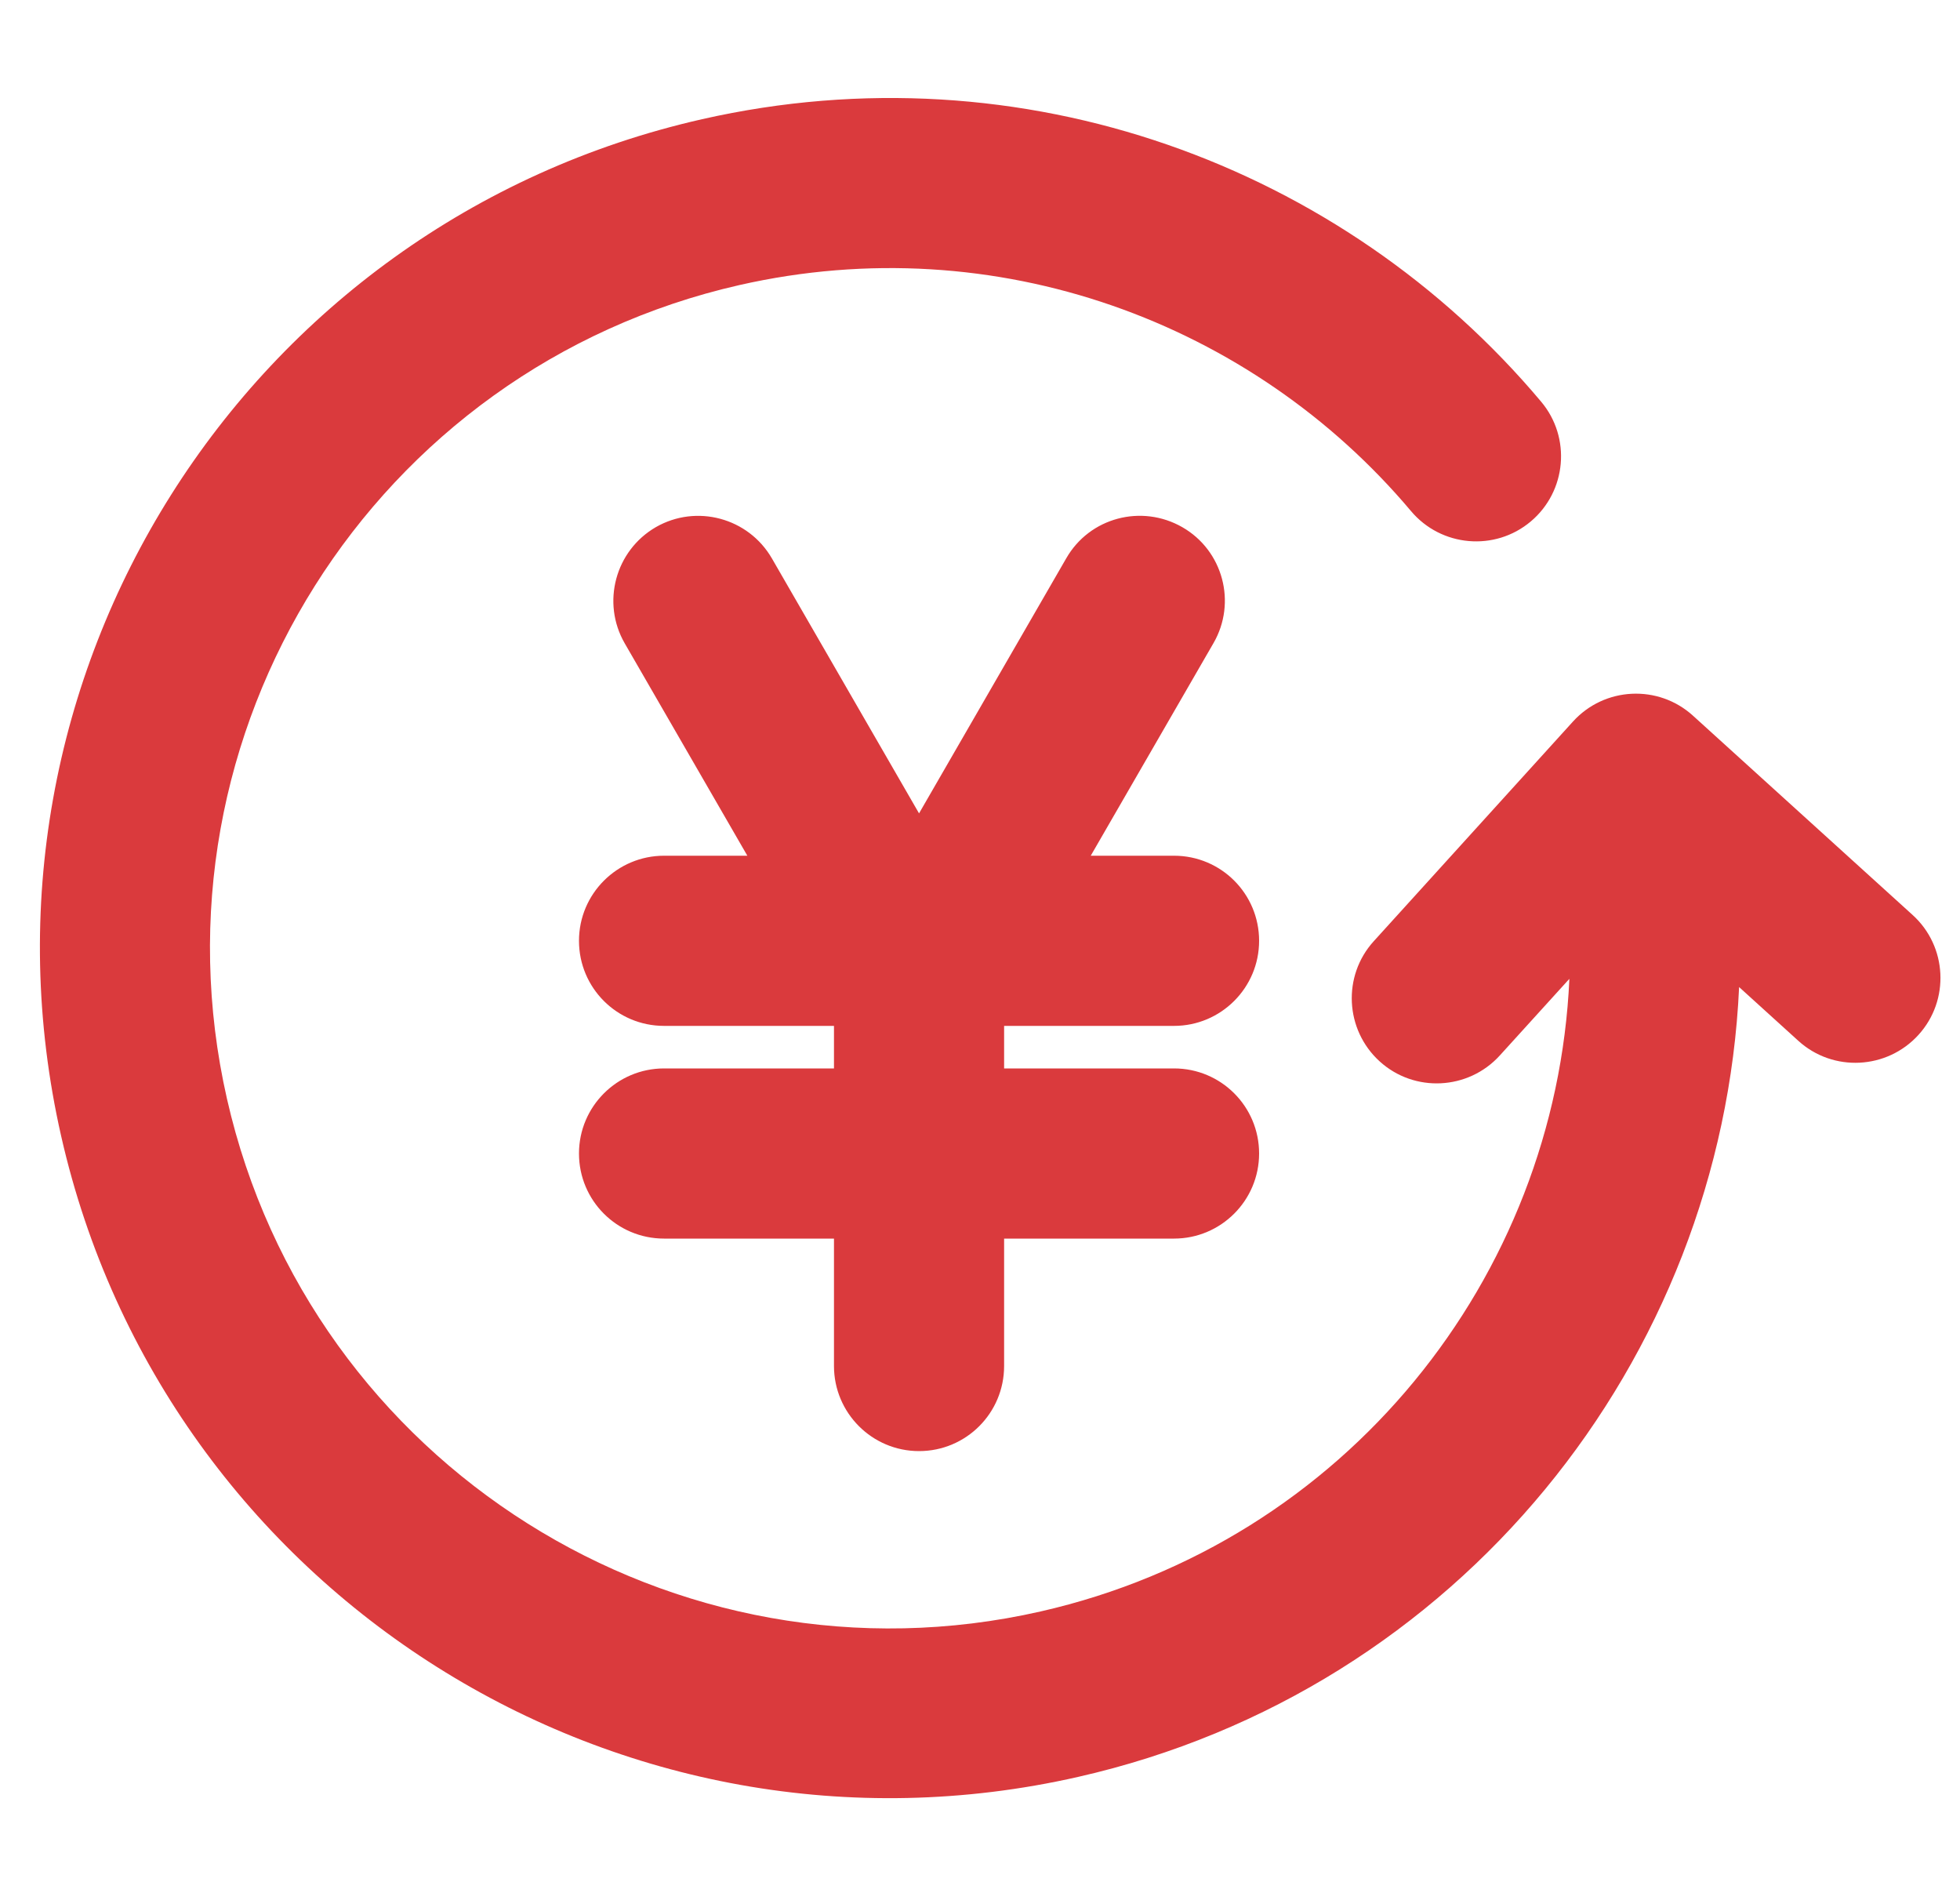 <?xml version="1.0" encoding="UTF-8"?>
<svg id="_積立投資制度" data-name="積立投資制度" xmlns="http://www.w3.org/2000/svg" viewBox="0 0 100 95.98">
  <defs>
    <style>
      .cls-1 {
        fill: #da3a3d;
        fill-rule: evenodd;
      }
    </style>
  </defs>
  <path class="cls-1" d="M88.73,50.35l3.02,2.74c1.77,1.61,4.52,1.47,6.13-.3,1.61-1.77,1.47-4.52-.3-6.12l-11.2-10.16c-1.77-1.61-4.52-1.48-6.13.3l-10.16,11.2c-1.61,1.77-1.47,4.52.3,6.13,1.77,1.61,4.52,1.47,6.13-.3l3.55-3.91c-.68,15.22-11.41,28.73-26.98,32.27-18.67,4.24-37.27-7.48-41.51-26.15s7.48-37.27,26.15-41.51c13.1-2.97,26.16,1.91,34.26,11.53,1.54,1.83,4.28,2.07,6.11.53,1.83-1.54,2.07-4.28.53-6.11-10.11-12.03-26.44-18.12-42.81-14.41C12.47,11.37-2.18,34.61,3.12,57.95c5.3,23.34,28.55,37.99,51.88,32.69,19.45-4.41,32.86-21.29,33.73-40.29h0ZM38.13,43.65h-4.25c-2.39,0-4.34,1.94-4.34,4.34s1.94,4.34,4.34,4.34h8.67v2.17h-8.67c-2.39,0-4.34,1.94-4.34,4.34s1.94,4.34,4.34,4.34h8.67v6.5c0,2.39,1.94,4.34,4.34,4.34s4.34-1.94,4.34-4.34v-6.5h8.67c2.39,0,4.34-1.94,4.34-4.34s-1.94-4.34-4.34-4.34h-8.67v-2.17h8.67c2.39,0,4.34-1.94,4.34-4.34s-1.94-4.34-4.34-4.34h-4.25l6.26-10.84c1.2-2.07.49-4.73-1.59-5.92s-4.73-.49-5.92,1.59l-7.51,13.01-7.51-13.01c-1.2-2.07-3.85-2.78-5.92-1.59-2.07,1.2-2.78,3.85-1.59,5.92l6.26,10.84h0Z"/>
</svg>